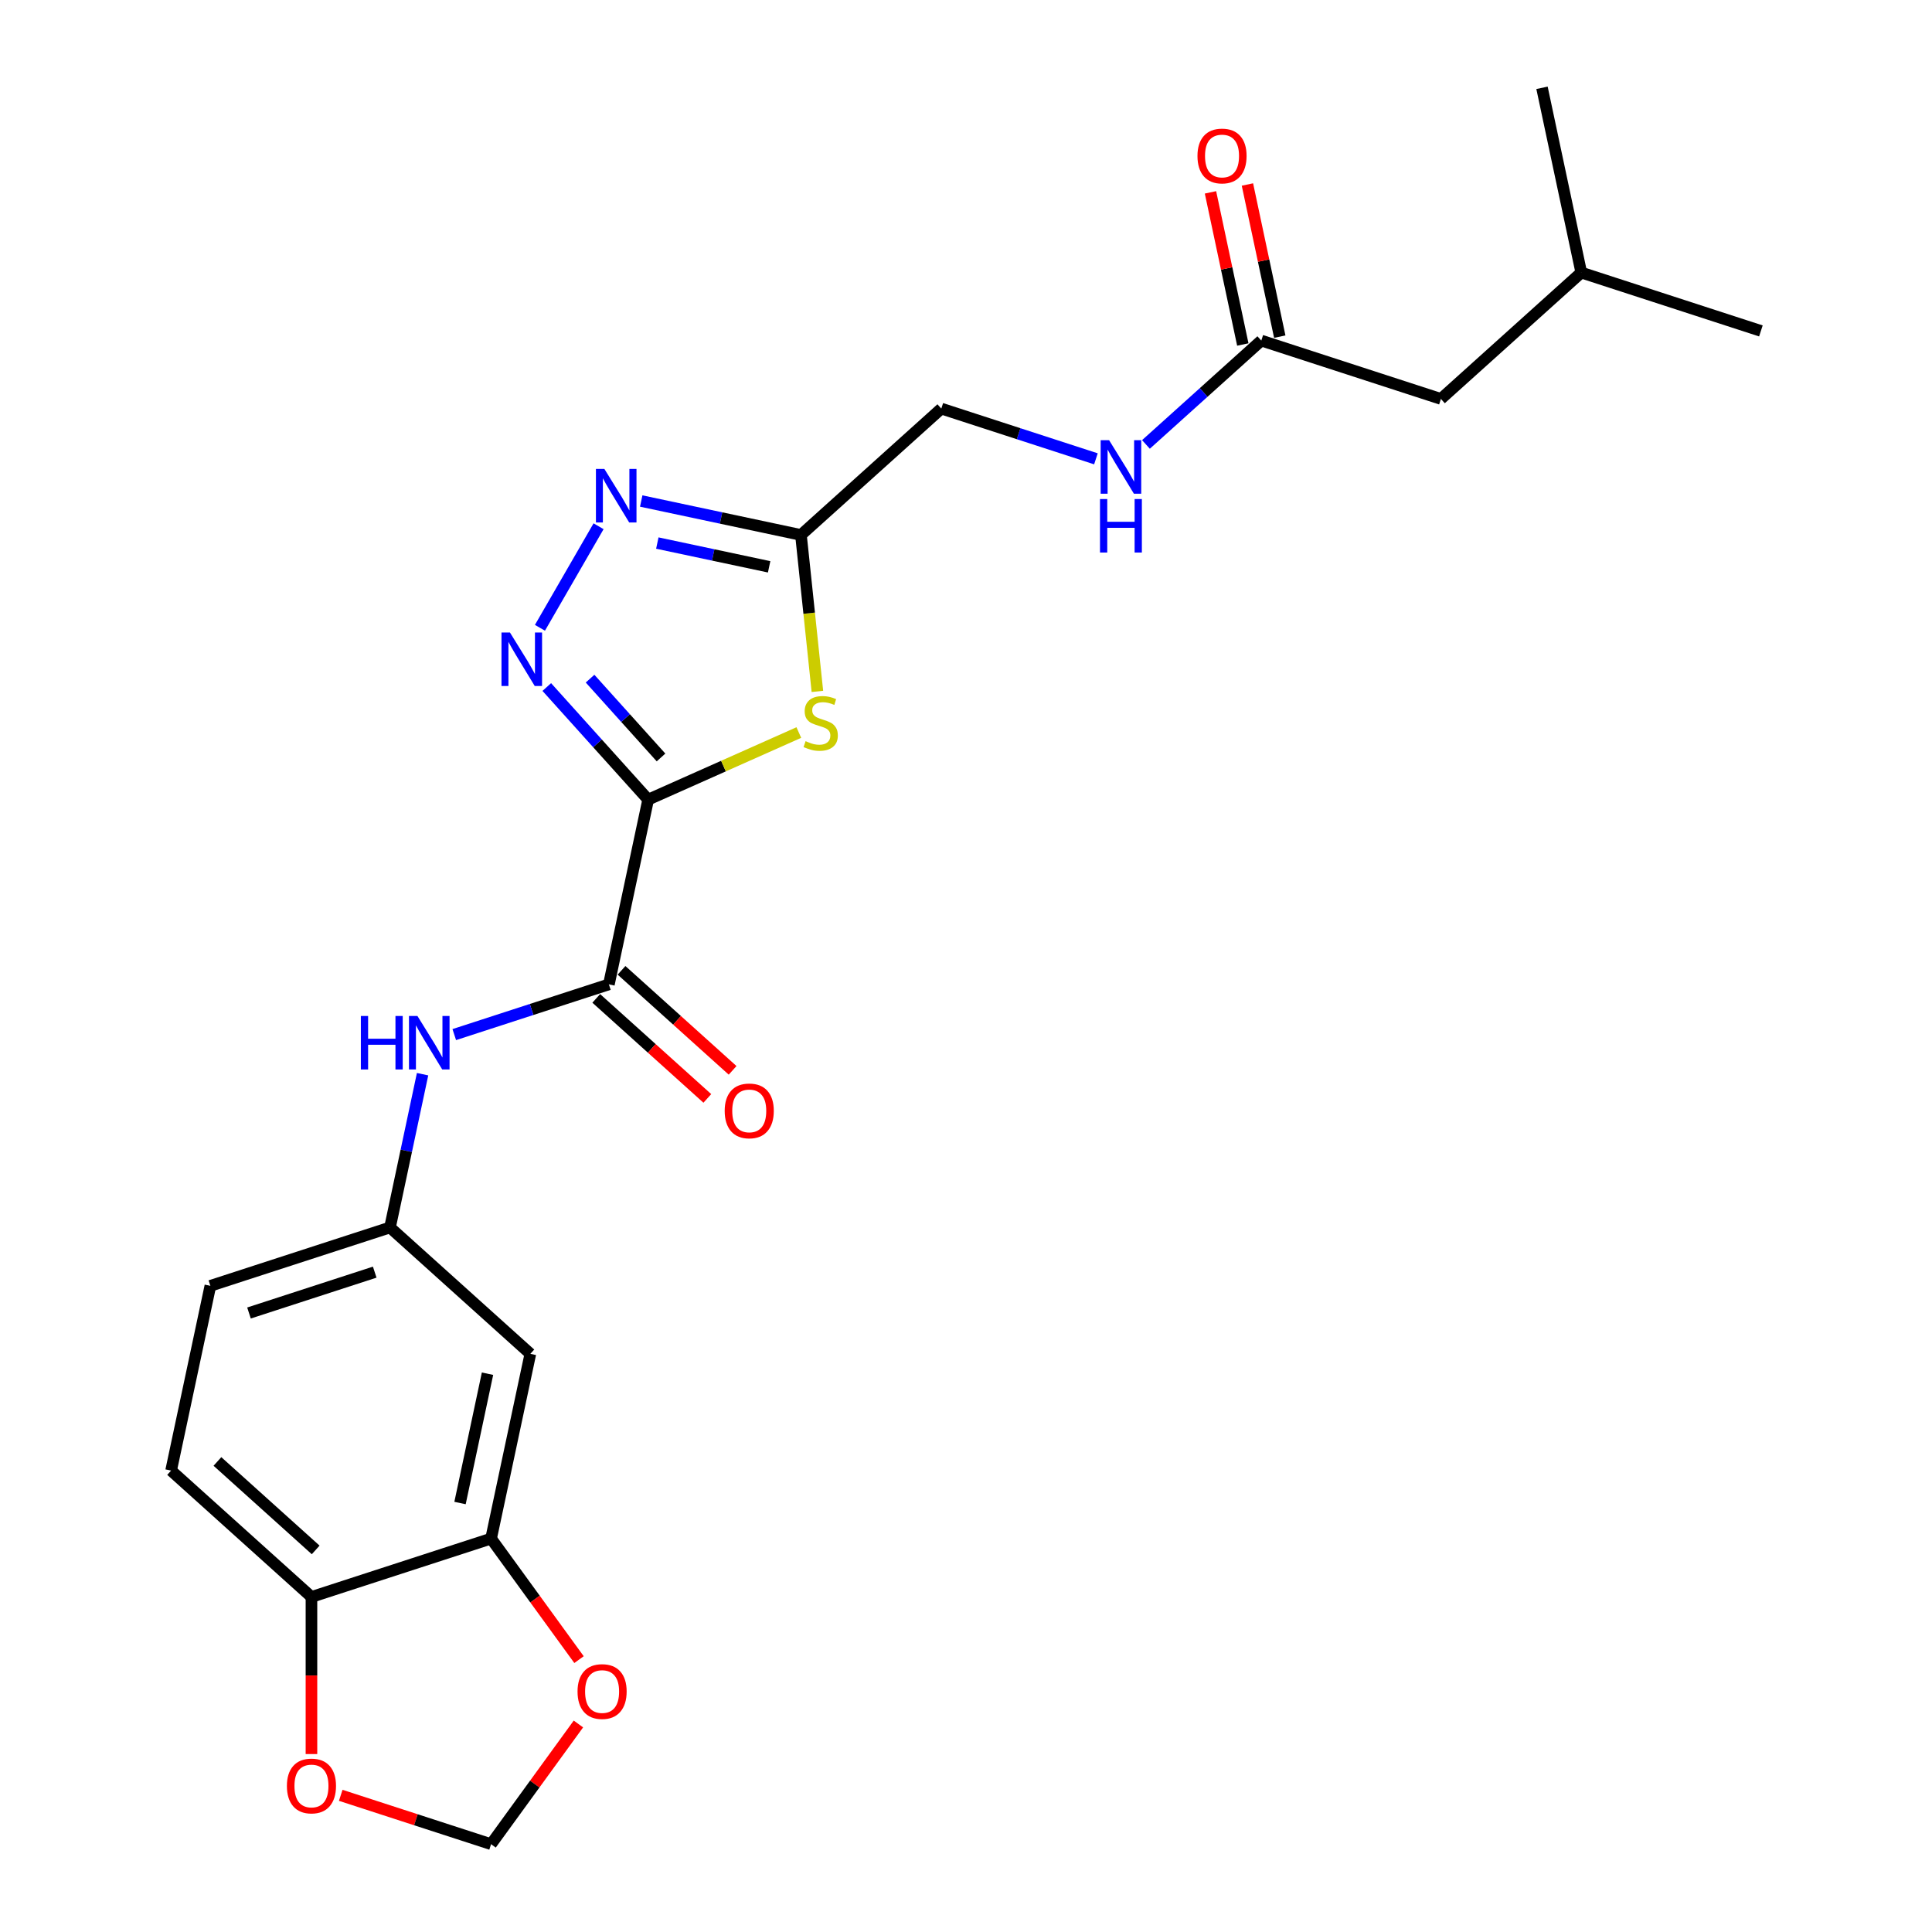 <?xml version='1.0' encoding='iso-8859-1'?>
<svg version='1.1' baseProfile='full'
              xmlns='http://www.w3.org/2000/svg'
                      xmlns:rdkit='http://www.rdkit.org/xml'
                      xmlns:xlink='http://www.w3.org/1999/xlink'
                  xml:space='preserve'
width='1000px' height='1000px' viewBox='0 0 1000 1000'>
<!-- END OF HEADER -->
<rect style='opacity:1.0;fill:#FFFFFF;stroke:none' width='1000' height='1000' x='0' y='0'> </rect>
<path class='bond-0' d='M 335.484,413.882 L 309.249,384.745' style='fill:none;fill-rule:evenodd;stroke:#000000;stroke-width:6px;stroke-linecap:butt;stroke-linejoin:miter;stroke-opacity:1' />
<path class='bond-0' d='M 309.249,384.745 L 283.014,355.608' style='fill:none;fill-rule:evenodd;stroke:#0000FF;stroke-width:6px;stroke-linecap:butt;stroke-linejoin:miter;stroke-opacity:1' />
<path class='bond-0' d='M 342.143,392.058 L 323.779,371.663' style='fill:none;fill-rule:evenodd;stroke:#000000;stroke-width:6px;stroke-linecap:butt;stroke-linejoin:miter;stroke-opacity:1' />
<path class='bond-0' d='M 323.779,371.663 L 305.415,351.267' style='fill:none;fill-rule:evenodd;stroke:#0000FF;stroke-width:6px;stroke-linecap:butt;stroke-linejoin:miter;stroke-opacity:1' />
<path class='bond-1' d='M 335.484,413.882 L 374.477,396.521' style='fill:none;fill-rule:evenodd;stroke:#000000;stroke-width:6px;stroke-linecap:butt;stroke-linejoin:miter;stroke-opacity:1' />
<path class='bond-1' d='M 374.477,396.521 L 413.47,379.16' style='fill:none;fill-rule:evenodd;stroke:#CCCC00;stroke-width:6px;stroke-linecap:butt;stroke-linejoin:miter;stroke-opacity:1' />
<path class='bond-3' d='M 335.484,413.882 L 315.159,509.504' style='fill:none;fill-rule:evenodd;stroke:#000000;stroke-width:6px;stroke-linecap:butt;stroke-linejoin:miter;stroke-opacity:1' />
<path class='bond-2' d='M 279.474,324.947 L 309.819,272.389' style='fill:none;fill-rule:evenodd;stroke:#0000FF;stroke-width:6px;stroke-linecap:butt;stroke-linejoin:miter;stroke-opacity:1' />
<path class='bond-4' d='M 423.083,357.873 L 418.828,317.385' style='fill:none;fill-rule:evenodd;stroke:#CCCC00;stroke-width:6px;stroke-linecap:butt;stroke-linejoin:miter;stroke-opacity:1' />
<path class='bond-4' d='M 418.828,317.385 L 414.572,276.897' style='fill:none;fill-rule:evenodd;stroke:#000000;stroke-width:6px;stroke-linecap:butt;stroke-linejoin:miter;stroke-opacity:1' />
<path class='bond-24' d='M 331.893,259.324 L 373.233,268.111' style='fill:none;fill-rule:evenodd;stroke:#0000FF;stroke-width:6px;stroke-linecap:butt;stroke-linejoin:miter;stroke-opacity:1' />
<path class='bond-24' d='M 373.233,268.111 L 414.572,276.897' style='fill:none;fill-rule:evenodd;stroke:#000000;stroke-width:6px;stroke-linecap:butt;stroke-linejoin:miter;stroke-opacity:1' />
<path class='bond-24' d='M 340.23,281.084 L 369.168,287.235' style='fill:none;fill-rule:evenodd;stroke:#0000FF;stroke-width:6px;stroke-linecap:butt;stroke-linejoin:miter;stroke-opacity:1' />
<path class='bond-24' d='M 369.168,287.235 L 398.105,293.386' style='fill:none;fill-rule:evenodd;stroke:#000000;stroke-width:6px;stroke-linecap:butt;stroke-linejoin:miter;stroke-opacity:1' />
<path class='bond-5' d='M 315.159,509.504 L 275.144,522.506' style='fill:none;fill-rule:evenodd;stroke:#000000;stroke-width:6px;stroke-linecap:butt;stroke-linejoin:miter;stroke-opacity:1' />
<path class='bond-5' d='M 275.144,522.506 L 235.129,535.507' style='fill:none;fill-rule:evenodd;stroke:#0000FF;stroke-width:6px;stroke-linecap:butt;stroke-linejoin:miter;stroke-opacity:1' />
<path class='bond-15' d='M 308.618,516.769 L 337.366,542.653' style='fill:none;fill-rule:evenodd;stroke:#000000;stroke-width:6px;stroke-linecap:butt;stroke-linejoin:miter;stroke-opacity:1' />
<path class='bond-15' d='M 337.366,542.653 L 366.114,568.538' style='fill:none;fill-rule:evenodd;stroke:#FF0000;stroke-width:6px;stroke-linecap:butt;stroke-linejoin:miter;stroke-opacity:1' />
<path class='bond-15' d='M 321.7,502.239 L 350.448,528.124' style='fill:none;fill-rule:evenodd;stroke:#000000;stroke-width:6px;stroke-linecap:butt;stroke-linejoin:miter;stroke-opacity:1' />
<path class='bond-15' d='M 350.448,528.124 L 379.196,554.009' style='fill:none;fill-rule:evenodd;stroke:#FF0000;stroke-width:6px;stroke-linecap:butt;stroke-linejoin:miter;stroke-opacity:1' />
<path class='bond-17' d='M 414.572,276.897 L 487.221,211.485' style='fill:none;fill-rule:evenodd;stroke:#000000;stroke-width:6px;stroke-linecap:butt;stroke-linejoin:miter;stroke-opacity:1' />
<path class='bond-11' d='M 218.724,555.999 L 210.292,595.667' style='fill:none;fill-rule:evenodd;stroke:#0000FF;stroke-width:6px;stroke-linecap:butt;stroke-linejoin:miter;stroke-opacity:1' />
<path class='bond-11' d='M 210.292,595.667 L 201.861,635.335' style='fill:none;fill-rule:evenodd;stroke:#000000;stroke-width:6px;stroke-linecap:butt;stroke-linejoin:miter;stroke-opacity:1' />
<path class='bond-6' d='M 254.184,796.369 L 274.509,700.748' style='fill:none;fill-rule:evenodd;stroke:#000000;stroke-width:6px;stroke-linecap:butt;stroke-linejoin:miter;stroke-opacity:1' />
<path class='bond-6' d='M 238.108,777.961 L 252.336,711.026' style='fill:none;fill-rule:evenodd;stroke:#000000;stroke-width:6px;stroke-linecap:butt;stroke-linejoin:miter;stroke-opacity:1' />
<path class='bond-10' d='M 254.184,796.369 L 276.941,827.692' style='fill:none;fill-rule:evenodd;stroke:#000000;stroke-width:6px;stroke-linecap:butt;stroke-linejoin:miter;stroke-opacity:1' />
<path class='bond-10' d='M 276.941,827.692 L 299.698,859.015' style='fill:none;fill-rule:evenodd;stroke:#FF0000;stroke-width:6px;stroke-linecap:butt;stroke-linejoin:miter;stroke-opacity:1' />
<path class='bond-25' d='M 254.184,796.369 L 161.21,826.578' style='fill:none;fill-rule:evenodd;stroke:#000000;stroke-width:6px;stroke-linecap:butt;stroke-linejoin:miter;stroke-opacity:1' />
<path class='bond-7' d='M 274.509,700.748 L 201.861,635.335' style='fill:none;fill-rule:evenodd;stroke:#000000;stroke-width:6px;stroke-linecap:butt;stroke-linejoin:miter;stroke-opacity:1' />
<path class='bond-8' d='M 652.843,176.28 L 622.99,203.16' style='fill:none;fill-rule:evenodd;stroke:#000000;stroke-width:6px;stroke-linecap:butt;stroke-linejoin:miter;stroke-opacity:1' />
<path class='bond-8' d='M 622.99,203.16 L 593.137,230.039' style='fill:none;fill-rule:evenodd;stroke:#0000FF;stroke-width:6px;stroke-linecap:butt;stroke-linejoin:miter;stroke-opacity:1' />
<path class='bond-16' d='M 662.405,174.248 L 654.035,134.874' style='fill:none;fill-rule:evenodd;stroke:#000000;stroke-width:6px;stroke-linecap:butt;stroke-linejoin:miter;stroke-opacity:1' />
<path class='bond-16' d='M 654.035,134.874 L 645.666,95.499' style='fill:none;fill-rule:evenodd;stroke:#FF0000;stroke-width:6px;stroke-linecap:butt;stroke-linejoin:miter;stroke-opacity:1' />
<path class='bond-16' d='M 643.28,178.313 L 634.911,138.939' style='fill:none;fill-rule:evenodd;stroke:#000000;stroke-width:6px;stroke-linecap:butt;stroke-linejoin:miter;stroke-opacity:1' />
<path class='bond-16' d='M 634.911,138.939 L 626.542,99.564' style='fill:none;fill-rule:evenodd;stroke:#FF0000;stroke-width:6px;stroke-linecap:butt;stroke-linejoin:miter;stroke-opacity:1' />
<path class='bond-19' d='M 652.843,176.28 L 745.816,206.489' style='fill:none;fill-rule:evenodd;stroke:#000000;stroke-width:6px;stroke-linecap:butt;stroke-linejoin:miter;stroke-opacity:1' />
<path class='bond-9' d='M 161.21,826.578 L 88.562,761.165' style='fill:none;fill-rule:evenodd;stroke:#000000;stroke-width:6px;stroke-linecap:butt;stroke-linejoin:miter;stroke-opacity:1' />
<path class='bond-9' d='M 163.396,802.237 L 112.542,756.448' style='fill:none;fill-rule:evenodd;stroke:#000000;stroke-width:6px;stroke-linecap:butt;stroke-linejoin:miter;stroke-opacity:1' />
<path class='bond-12' d='M 161.21,826.578 L 161.21,867.236' style='fill:none;fill-rule:evenodd;stroke:#000000;stroke-width:6px;stroke-linecap:butt;stroke-linejoin:miter;stroke-opacity:1' />
<path class='bond-12' d='M 161.21,867.236 L 161.21,907.894' style='fill:none;fill-rule:evenodd;stroke:#FF0000;stroke-width:6px;stroke-linecap:butt;stroke-linejoin:miter;stroke-opacity:1' />
<path class='bond-13' d='M 299.386,892.331 L 276.785,923.438' style='fill:none;fill-rule:evenodd;stroke:#FF0000;stroke-width:6px;stroke-linecap:butt;stroke-linejoin:miter;stroke-opacity:1' />
<path class='bond-13' d='M 276.785,923.438 L 254.184,954.545' style='fill:none;fill-rule:evenodd;stroke:#000000;stroke-width:6px;stroke-linecap:butt;stroke-linejoin:miter;stroke-opacity:1' />
<path class='bond-20' d='M 201.861,635.335 L 108.887,665.544' style='fill:none;fill-rule:evenodd;stroke:#000000;stroke-width:6px;stroke-linecap:butt;stroke-linejoin:miter;stroke-opacity:1' />
<path class='bond-20' d='M 193.956,658.461 L 128.875,679.607' style='fill:none;fill-rule:evenodd;stroke:#000000;stroke-width:6px;stroke-linecap:butt;stroke-linejoin:miter;stroke-opacity:1' />
<path class='bond-26' d='M 176.363,929.26 L 215.273,941.903' style='fill:none;fill-rule:evenodd;stroke:#FF0000;stroke-width:6px;stroke-linecap:butt;stroke-linejoin:miter;stroke-opacity:1' />
<path class='bond-26' d='M 215.273,941.903 L 254.184,954.545' style='fill:none;fill-rule:evenodd;stroke:#000000;stroke-width:6px;stroke-linecap:butt;stroke-linejoin:miter;stroke-opacity:1' />
<path class='bond-14' d='M 567.251,237.488 L 527.236,224.486' style='fill:none;fill-rule:evenodd;stroke:#0000FF;stroke-width:6px;stroke-linecap:butt;stroke-linejoin:miter;stroke-opacity:1' />
<path class='bond-14' d='M 527.236,224.486 L 487.221,211.485' style='fill:none;fill-rule:evenodd;stroke:#000000;stroke-width:6px;stroke-linecap:butt;stroke-linejoin:miter;stroke-opacity:1' />
<path class='bond-18' d='M 88.562,761.165 L 108.887,665.544' style='fill:none;fill-rule:evenodd;stroke:#000000;stroke-width:6px;stroke-linecap:butt;stroke-linejoin:miter;stroke-opacity:1' />
<path class='bond-21' d='M 745.816,206.489 L 818.465,141.076' style='fill:none;fill-rule:evenodd;stroke:#000000;stroke-width:6px;stroke-linecap:butt;stroke-linejoin:miter;stroke-opacity:1' />
<path class='bond-22' d='M 818.465,141.076 L 911.438,171.285' style='fill:none;fill-rule:evenodd;stroke:#000000;stroke-width:6px;stroke-linecap:butt;stroke-linejoin:miter;stroke-opacity:1' />
<path class='bond-23' d='M 818.465,141.076 L 798.139,45.455' style='fill:none;fill-rule:evenodd;stroke:#000000;stroke-width:6px;stroke-linecap:butt;stroke-linejoin:miter;stroke-opacity:1' />
<path  class='atom-1' d='M 263.952 327.391
L 273.023 342.055
Q 273.923 343.501, 275.37 346.121
Q 276.816 348.741, 276.895 348.898
L 276.895 327.391
L 280.57 327.391
L 280.57 355.076
L 276.777 355.076
L 267.041 339.044
Q 265.907 337.167, 264.694 335.016
Q 263.521 332.865, 263.169 332.201
L 263.169 355.076
L 259.572 355.076
L 259.572 327.391
L 263.952 327.391
' fill='#0000FF'/>
<path  class='atom-2' d='M 416.97 383.622
Q 417.283 383.739, 418.573 384.287
Q 419.864 384.834, 421.271 385.186
Q 422.718 385.499, 424.126 385.499
Q 426.746 385.499, 428.271 384.248
Q 429.796 382.957, 429.796 380.729
Q 429.796 379.204, 429.014 378.265
Q 428.271 377.327, 427.098 376.818
Q 425.925 376.31, 423.969 375.723
Q 421.506 374.98, 420.02 374.276
Q 418.573 373.573, 417.517 372.087
Q 416.501 370.601, 416.501 368.098
Q 416.501 364.618, 418.847 362.467
Q 421.232 360.317, 425.925 360.317
Q 429.131 360.317, 432.768 361.842
L 431.868 364.853
Q 428.545 363.484, 426.042 363.484
Q 423.344 363.484, 421.858 364.618
Q 420.372 365.713, 420.411 367.629
Q 420.411 369.115, 421.154 370.014
Q 421.936 370.914, 423.031 371.422
Q 424.165 371.93, 426.042 372.517
Q 428.545 373.299, 430.03 374.081
Q 431.516 374.863, 432.572 376.466
Q 433.667 378.03, 433.667 380.729
Q 433.667 384.561, 431.086 386.633
Q 428.545 388.666, 424.282 388.666
Q 421.819 388.666, 419.942 388.119
Q 418.104 387.611, 415.914 386.711
L 416.97 383.622
' fill='#CCCC00'/>
<path  class='atom-3' d='M 312.831 242.73
L 321.903 257.394
Q 322.802 258.84, 324.249 261.46
Q 325.696 264.08, 325.774 264.237
L 325.774 242.73
L 329.449 242.73
L 329.449 270.415
L 325.656 270.415
L 315.92 254.383
Q 314.786 252.506, 313.574 250.355
Q 312.4 248.204, 312.049 247.54
L 312.049 270.415
L 308.451 270.415
L 308.451 242.73
L 312.831 242.73
' fill='#0000FF'/>
<path  class='atom-6' d='M 186.778 525.87
L 190.531 525.87
L 190.531 537.64
L 204.687 537.64
L 204.687 525.87
L 208.441 525.87
L 208.441 553.555
L 204.687 553.555
L 204.687 540.769
L 190.531 540.769
L 190.531 553.555
L 186.778 553.555
L 186.778 525.87
' fill='#0000FF'/>
<path  class='atom-6' d='M 216.066 525.87
L 225.138 540.534
Q 226.037 541.981, 227.484 544.601
Q 228.931 547.221, 229.009 547.377
L 229.009 525.87
L 232.685 525.87
L 232.685 553.555
L 228.892 553.555
L 219.155 537.523
Q 218.021 535.646, 216.809 533.495
Q 215.636 531.345, 215.284 530.68
L 215.284 553.555
L 211.686 553.555
L 211.686 525.87
L 216.066 525.87
' fill='#0000FF'/>
<path  class='atom-11' d='M 298.936 875.536
Q 298.936 868.888, 302.221 865.173
Q 305.505 861.458, 311.645 861.458
Q 317.784 861.458, 321.069 865.173
Q 324.353 868.888, 324.353 875.536
Q 324.353 882.261, 321.029 886.094
Q 317.706 889.887, 311.645 889.887
Q 305.545 889.887, 302.221 886.094
Q 298.936 882.301, 298.936 875.536
M 311.645 886.758
Q 315.868 886.758, 318.136 883.943
Q 320.443 881.088, 320.443 875.536
Q 320.443 870.1, 318.136 867.363
Q 315.868 864.587, 311.645 864.587
Q 307.422 864.587, 305.114 867.324
Q 302.846 870.061, 302.846 875.536
Q 302.846 881.127, 305.114 883.943
Q 307.422 886.758, 311.645 886.758
' fill='#FF0000'/>
<path  class='atom-13' d='M 148.502 924.415
Q 148.502 917.767, 151.787 914.052
Q 155.071 910.338, 161.21 910.338
Q 167.35 910.338, 170.634 914.052
Q 173.919 917.767, 173.919 924.415
Q 173.919 931.14, 170.595 934.973
Q 167.271 938.766, 161.21 938.766
Q 155.11 938.766, 151.787 934.973
Q 148.502 931.18, 148.502 924.415
M 161.21 935.637
Q 165.434 935.637, 167.702 932.822
Q 170.009 929.967, 170.009 924.415
Q 170.009 918.979, 167.702 916.242
Q 165.434 913.466, 161.21 913.466
Q 156.987 913.466, 154.68 916.203
Q 152.412 918.94, 152.412 924.415
Q 152.412 930.007, 154.68 932.822
Q 156.987 935.637, 161.21 935.637
' fill='#FF0000'/>
<path  class='atom-15' d='M 574.074 227.851
L 583.146 242.515
Q 584.046 243.961, 585.493 246.581
Q 586.939 249.201, 587.018 249.358
L 587.018 227.851
L 590.693 227.851
L 590.693 255.536
L 586.9 255.536
L 577.164 239.504
Q 576.03 237.627, 574.817 235.476
Q 573.644 233.325, 573.292 232.661
L 573.292 255.536
L 569.695 255.536
L 569.695 227.851
L 574.074 227.851
' fill='#0000FF'/>
<path  class='atom-15' d='M 569.363 258.304
L 573.116 258.304
L 573.116 270.075
L 587.272 270.075
L 587.272 258.304
L 591.026 258.304
L 591.026 285.99
L 587.272 285.99
L 587.272 273.203
L 573.116 273.203
L 573.116 285.99
L 569.363 285.99
L 569.363 258.304
' fill='#0000FF'/>
<path  class='atom-16' d='M 375.099 574.995
Q 375.099 568.347, 378.384 564.633
Q 381.668 560.918, 387.808 560.918
Q 393.947 560.918, 397.231 564.633
Q 400.516 568.347, 400.516 574.995
Q 400.516 581.721, 397.192 585.553
Q 393.869 589.346, 387.808 589.346
Q 381.707 589.346, 378.384 585.553
Q 375.099 581.76, 375.099 574.995
M 387.808 586.218
Q 392.031 586.218, 394.299 583.402
Q 396.606 580.548, 396.606 574.995
Q 396.606 569.56, 394.299 566.822
Q 392.031 564.046, 387.808 564.046
Q 383.584 564.046, 381.277 566.783
Q 379.009 569.521, 379.009 574.995
Q 379.009 580.587, 381.277 583.402
Q 383.584 586.218, 387.808 586.218
' fill='#FF0000'/>
<path  class='atom-17' d='M 619.809 80.737
Q 619.809 74.089, 623.094 70.374
Q 626.378 66.66, 632.518 66.66
Q 638.657 66.66, 641.941 70.374
Q 645.226 74.089, 645.226 80.737
Q 645.226 87.463, 641.902 91.295
Q 638.579 95.088, 632.518 95.088
Q 626.417 95.088, 623.094 91.295
Q 619.809 87.502, 619.809 80.737
M 632.518 91.959
Q 636.741 91.959, 639.009 89.144
Q 641.316 86.29, 641.316 80.737
Q 641.316 75.301, 639.009 72.564
Q 636.741 69.788, 632.518 69.788
Q 628.294 69.788, 625.987 72.525
Q 623.719 75.262, 623.719 80.737
Q 623.719 86.329, 625.987 89.144
Q 628.294 91.959, 632.518 91.959
' fill='#FF0000'/>
</svg>
